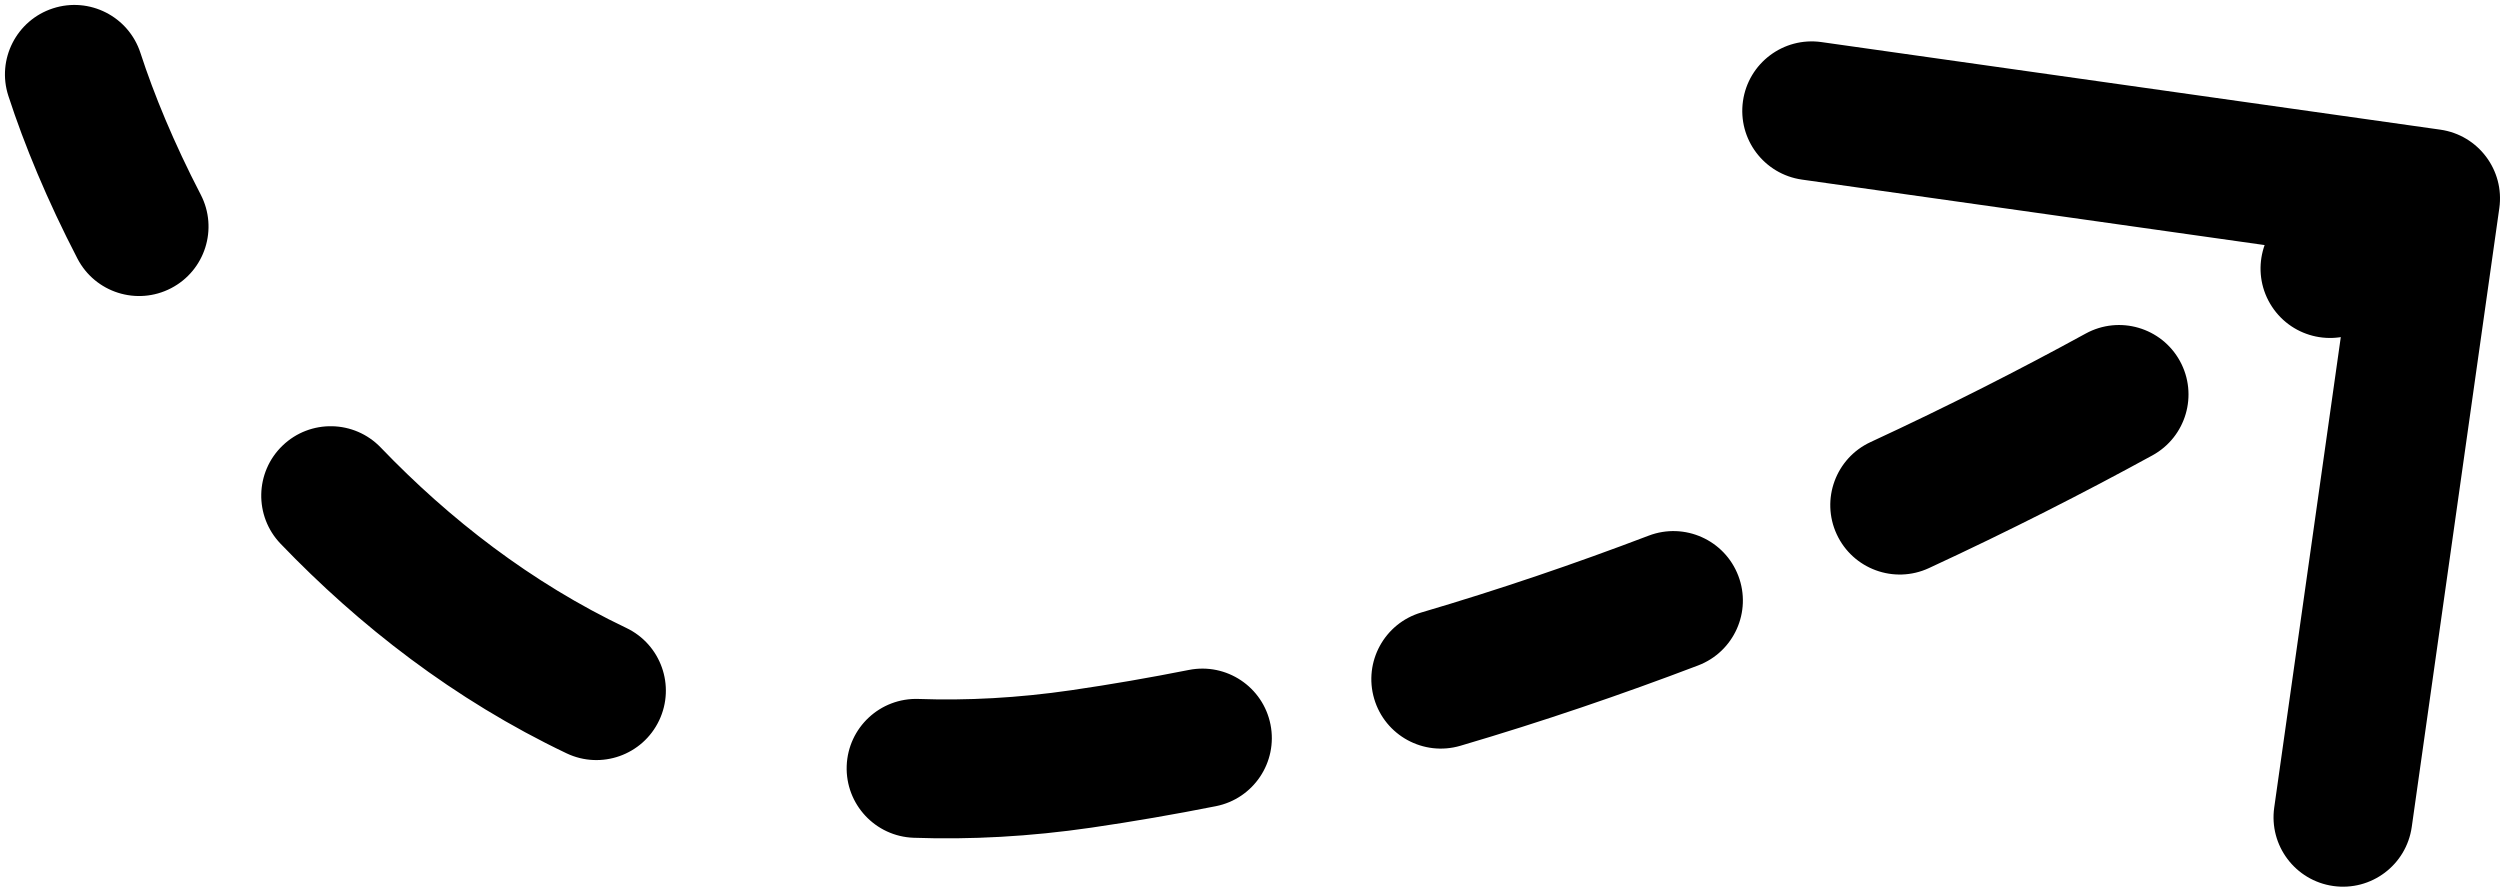 <?xml version="1.0" encoding="UTF-8"?> <svg xmlns="http://www.w3.org/2000/svg" width="252" height="90" viewBox="0 0 252 90" fill="none"><path d="M14.157 5.336C12.962 1.66 9.013 -0.352 5.336 0.843C1.66 2.038 -0.352 5.987 0.843 9.664L7.5 7.5L14.157 5.336ZM109 76.5L107.991 69.573L109 76.5ZM251.931 20.981C252.473 17.153 249.809 13.611 245.981 13.069L183.602 4.242C179.774 3.7 176.232 6.364 175.691 10.192C175.149 14.02 177.813 17.562 181.641 18.104L237.088 25.95L229.242 81.398C228.7 85.226 231.364 88.768 235.192 89.309C239.02 89.851 242.562 87.187 243.104 83.359L251.931 20.981ZM7.804 26.062C9.584 29.494 13.809 30.833 17.241 29.053C20.673 27.273 22.012 23.048 20.232 19.616L14.018 22.839L7.804 26.062ZM38.383 45.115C35.706 42.327 31.274 42.236 28.485 44.914C25.697 47.591 25.607 52.023 28.284 54.811L33.334 49.963L38.383 45.115ZM57.108 75.934C60.598 77.597 64.775 76.116 66.438 72.626C68.101 69.135 66.619 64.958 63.129 63.295L60.118 69.615L57.108 75.934ZM92.591 70.455C88.727 70.319 85.484 73.34 85.347 77.203C85.211 81.067 88.232 84.31 92.096 84.447L92.343 77.451L92.591 70.455ZM122.563 81.263C126.355 80.51 128.819 76.826 128.066 73.034C127.313 69.242 123.629 66.778 119.837 67.531L121.2 74.397L122.563 81.263ZM143.256 61.742C139.548 62.834 137.426 66.725 138.517 70.434C139.608 74.142 143.499 76.264 147.208 75.173L145.232 68.458L143.256 61.742ZM171.172 67.076C174.785 65.701 176.599 61.657 175.223 58.044C173.848 54.431 169.804 52.617 166.191 53.993L168.682 60.535L171.172 67.076ZM188.553 44.561C185.045 46.185 183.517 50.345 185.141 53.854C186.765 57.362 190.926 58.889 194.434 57.265L191.494 50.913L188.553 44.561ZM216.963 45.902C220.354 44.045 221.597 39.791 219.74 36.4C217.883 33.009 213.629 31.766 210.238 33.623L213.601 39.762L216.963 45.902ZM231.029 21.21C227.794 23.329 226.89 27.668 229.008 30.902C231.126 34.136 235.465 35.04 238.699 32.922L234.864 27.066L231.029 21.21ZM7.5 7.5L0.843 9.664C2.445 14.595 4.764 20.2 7.804 26.062L14.018 22.839L20.232 19.616C17.52 14.389 15.507 9.49 14.157 5.336L7.5 7.5ZM33.334 49.963L28.284 54.811C36.166 63.021 45.744 70.52 57.108 75.934L60.118 69.615L63.129 63.295C53.543 58.728 45.304 52.324 38.383 45.115L33.334 49.963ZM92.343 77.451L92.096 84.447C97.823 84.649 103.795 84.332 110.009 83.427L109 76.5L107.991 69.573C102.585 70.361 97.455 70.627 92.591 70.455L92.343 77.451ZM109 76.5L110.009 83.427C114.226 82.812 118.414 82.087 122.563 81.263L121.2 74.397L119.837 67.531C115.911 68.31 111.96 68.995 107.991 69.573L109 76.5ZM145.232 68.458L147.208 75.173C155.465 72.744 163.482 70.005 171.172 67.076L168.682 60.535L166.191 53.993C158.809 56.804 151.136 59.424 143.256 61.742L145.232 68.458ZM191.494 50.913L194.434 57.265C202.55 53.508 210.106 49.657 216.963 45.902L213.601 39.762L210.238 33.623C203.642 37.236 196.367 40.943 188.553 44.561L191.494 50.913ZM234.864 27.066L238.699 32.922C242.787 30.245 246.318 27.767 249.207 25.594L245 20L240.793 14.406C238.184 16.367 234.907 18.67 231.029 21.21L234.864 27.066Z" fill="black"></path></svg> 